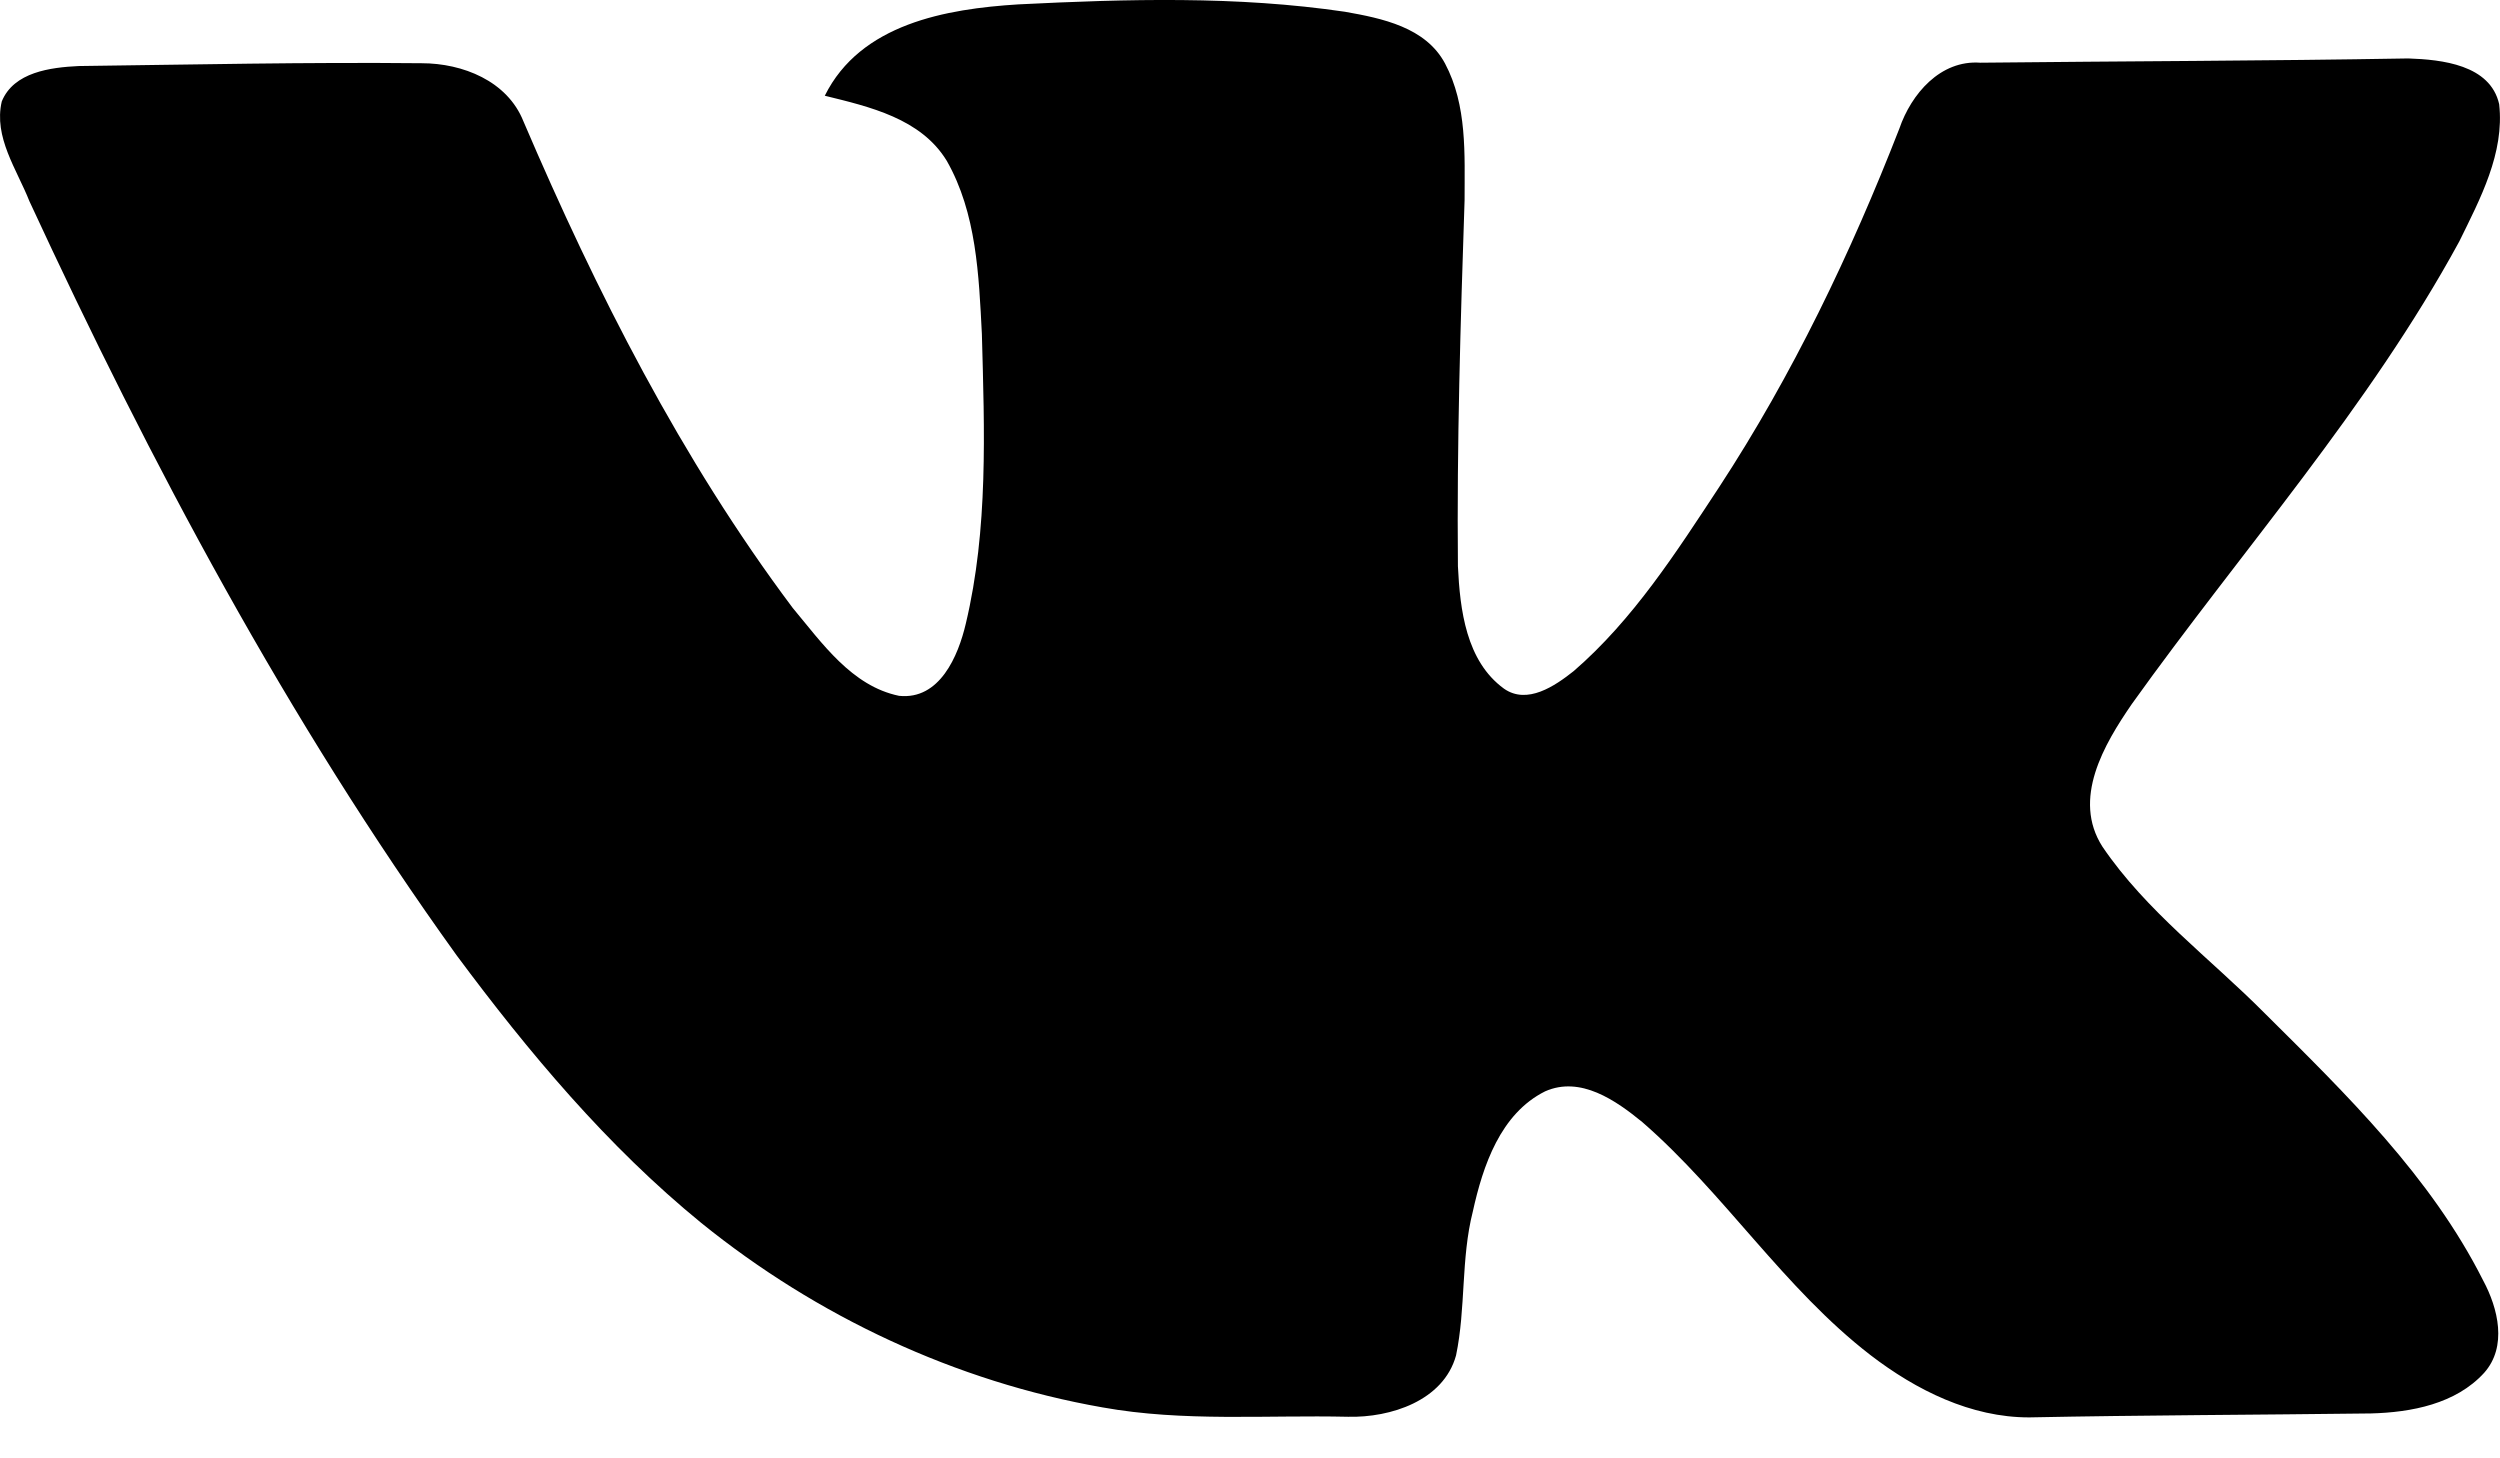 <svg width="24" height="14" viewBox="0 0 24 14" fill="none" xmlns="http://www.w3.org/2000/svg">
<path d="M7.918 0.919C8.261 0.228 9.083 0.085 9.777 0.042C10.821 -0.01 11.875 -0.04 12.912 0.113C13.268 0.176 13.686 0.261 13.872 0.609C14.086 1.011 14.06 1.482 14.06 1.922C14.021 3.093 13.985 4.265 13.996 5.436C14.016 5.853 14.074 6.346 14.438 6.611C14.661 6.768 14.928 6.585 15.108 6.442C15.679 5.948 16.092 5.302 16.504 4.676C17.209 3.598 17.767 2.432 18.234 1.234C18.348 0.902 18.627 0.574 19.011 0.602C20.38 0.587 21.75 0.585 23.119 0.561C23.439 0.572 23.906 0.62 23.992 1C24.045 1.47 23.809 1.91 23.609 2.318C22.738 3.918 21.52 5.284 20.466 6.758C20.199 7.146 19.889 7.67 20.184 8.129C20.605 8.749 21.219 9.201 21.743 9.729C22.524 10.505 23.336 11.295 23.838 12.292C23.982 12.56 24.072 12.927 23.848 13.179C23.576 13.478 23.148 13.559 22.762 13.569C21.668 13.583 20.574 13.585 19.481 13.607C18.92 13.608 18.395 13.345 17.958 13.01C17.125 12.368 16.557 11.459 15.766 10.772C15.513 10.565 15.173 10.326 14.833 10.477C14.404 10.691 14.236 11.191 14.139 11.631C14.024 12.084 14.073 12.557 13.978 13.012C13.858 13.448 13.348 13.611 12.941 13.601C12.155 13.583 11.362 13.651 10.584 13.511C9.176 13.264 7.842 12.638 6.732 11.74C5.829 11.003 5.075 10.102 4.382 9.169C2.76 6.913 1.447 4.449 0.282 1.931C0.162 1.627 -0.063 1.316 0.017 0.974C0.132 0.691 0.487 0.647 0.755 0.634C1.852 0.62 2.95 0.596 4.048 0.607C4.441 0.607 4.871 0.777 5.025 1.165C5.726 2.803 6.539 4.407 7.61 5.836C7.891 6.172 8.176 6.586 8.631 6.68C9.021 6.721 9.199 6.298 9.272 5.986C9.488 5.078 9.451 4.133 9.426 3.206C9.397 2.644 9.375 2.046 9.089 1.544C8.841 1.137 8.348 1.025 7.918 0.919Z" fill="black"/>
</svg>
